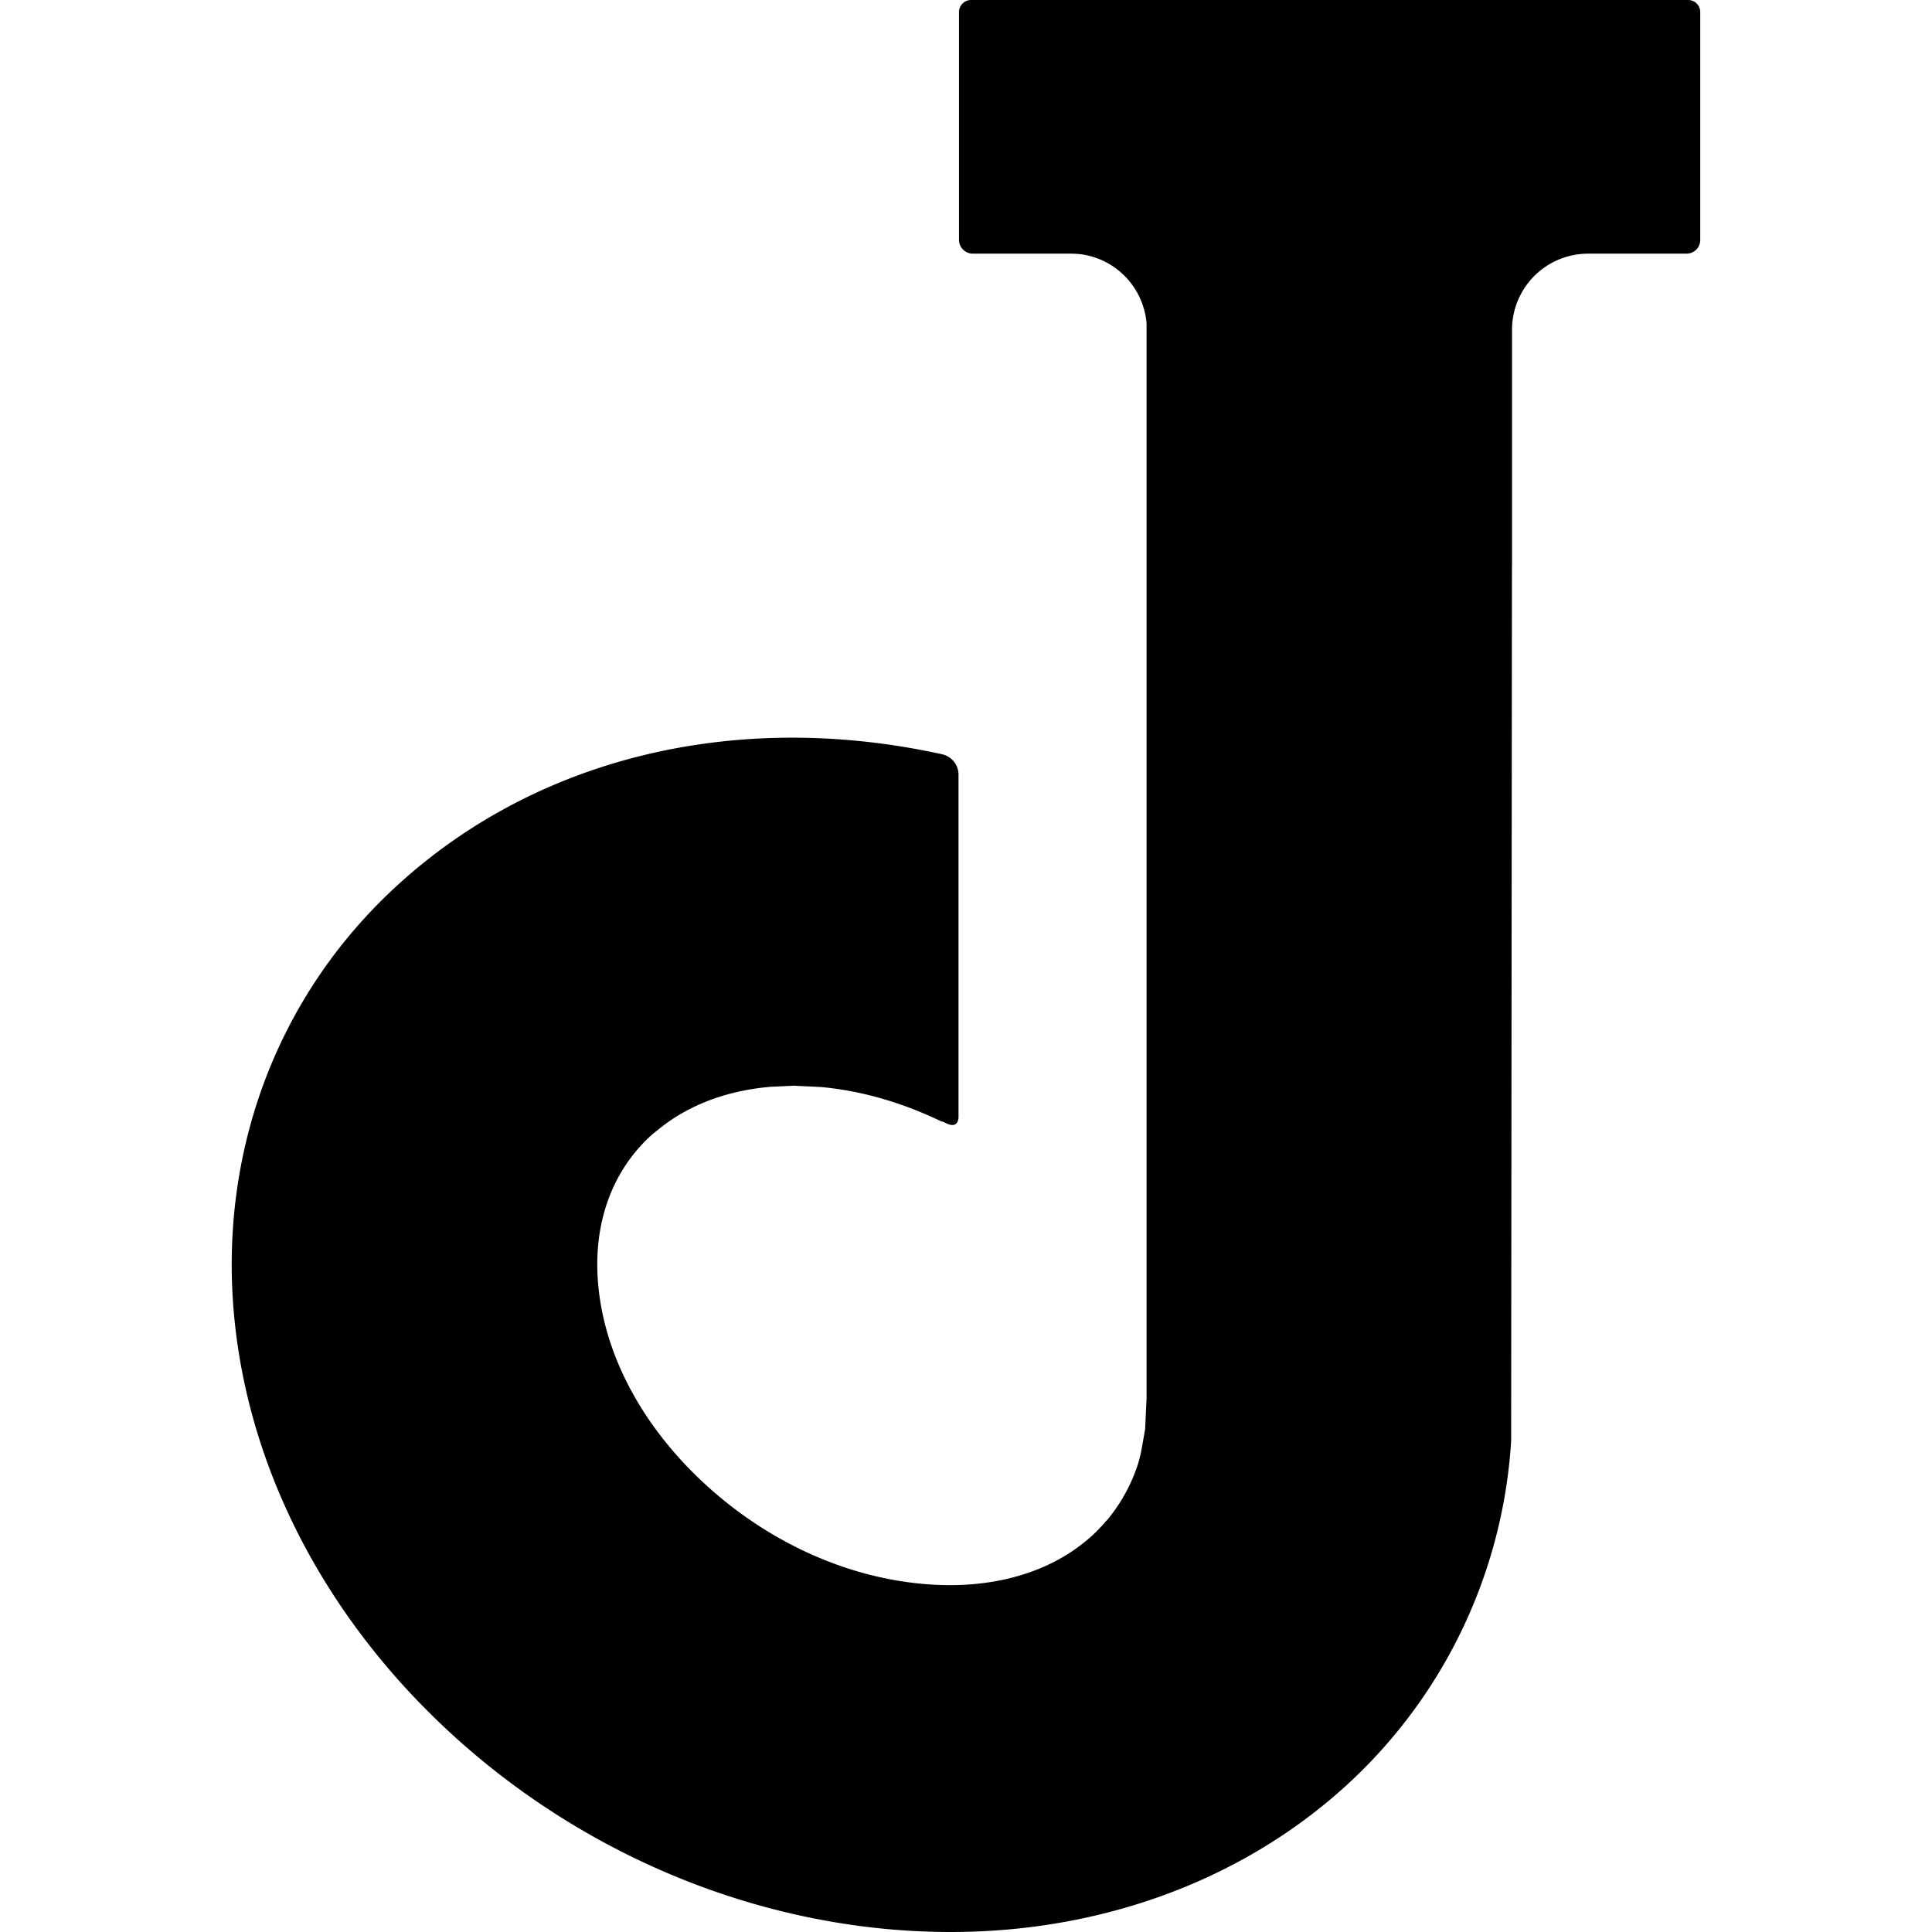 <svg xmlns="http://www.w3.org/2000/svg" viewBox="0 0 24 24"><path d="M20.969 0h-8.904a.15.15 0 0 0-.152.152v2.827c0 .095.077.172.172.172h1.221c.493 0 .894.38.937.863v13.378h-.001l-.017.363-.05.282q-.015.067-.033.132a2.1 2.1 0 0 1-.384.708l-.021.021q-.08.095-.172.18-.095.085-.2.16c-.498.353-1.169.508-1.918.436-.955-.089-1.903-.523-2.669-1.22-.765-.696-1.242-1.558-1.34-2.427-.089-.778.144-1.462.655-1.927l.004-.003q.03-.026.062-.05c.366-.307.842-.493 1.387-.544l.017-.002.298-.014.35.017.024.003c.499.05.993.199 1.462.425q.015 0 .036.011c.143.079.17-.005.174-.061V9.626a.26.26 0 0 0-.203-.256c-2.527-.556-5.005.022-6.754 1.615-1.528 1.389-2.267 3.395-2.027 5.502.213 1.876 1.176 3.679 2.712 5.076 1.497 1.362 3.402 2.213 5.368 2.399q.408.038.809.038c1.877 0 3.619-.644 4.905-1.814a6.32 6.32 0 0 0 2.055-4.288l.01-10.866h.001V4.077a.946.946 0 0 1 .945-.926h1.221a.17.17 0 0 0 .172-.172V.152A.15.15 0 0 0 20.969 0"/></svg>